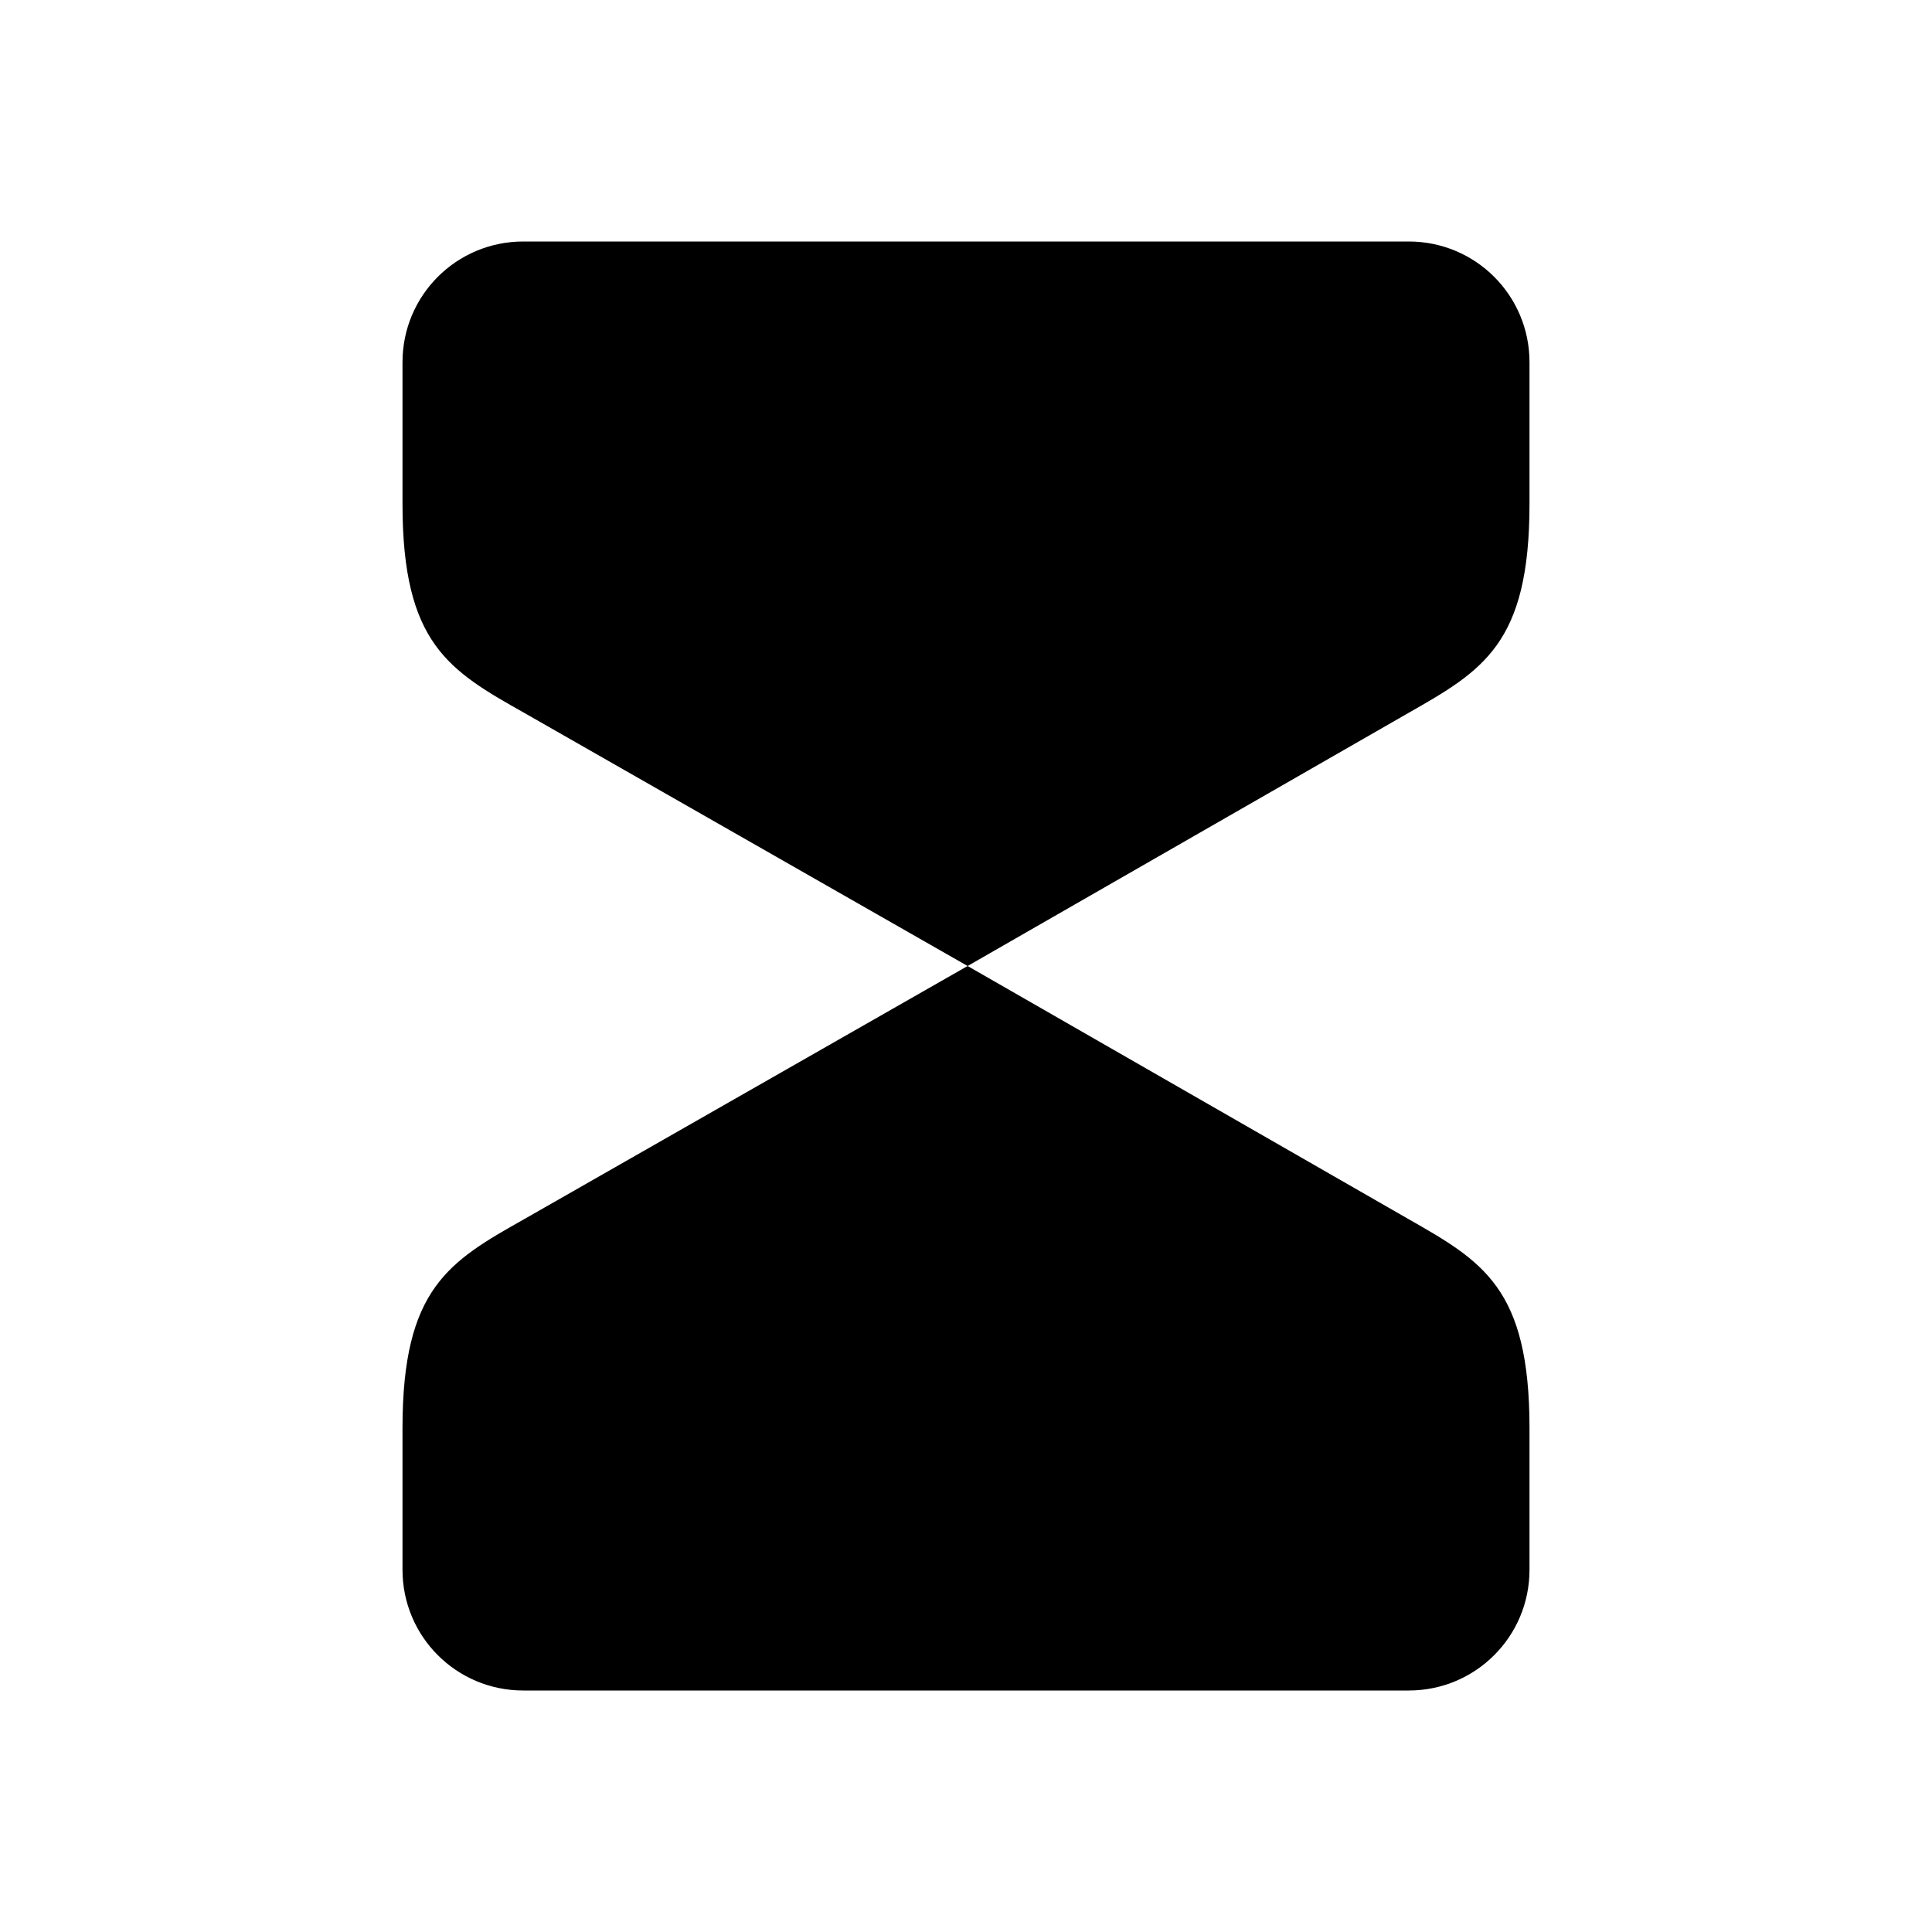 <svg width="24" height="24" viewBox="0 0 24 24" fill="none" xmlns="http://www.w3.org/2000/svg">
<path d="M17.49 8.86L12.02 12L6.52 8.86C5.58 8.33 5 8 5 6.26V4.5C5 3.67 5.67 3 6.5 3H17.5C18.33 3 19 3.67 19 4.5V6.26C19 8 18.42 8.33 17.49 8.86ZM5 17.74V19.5C5 20.33 5.67 21 6.5 21H17.5C18.33 21 19 20.33 19 19.5V17.74C19 16 18.42 15.67 17.49 15.14L12.02 12L6.52 15.14C5.58 15.67 5 16 5 17.74Z" fill="black"/>
</svg>

